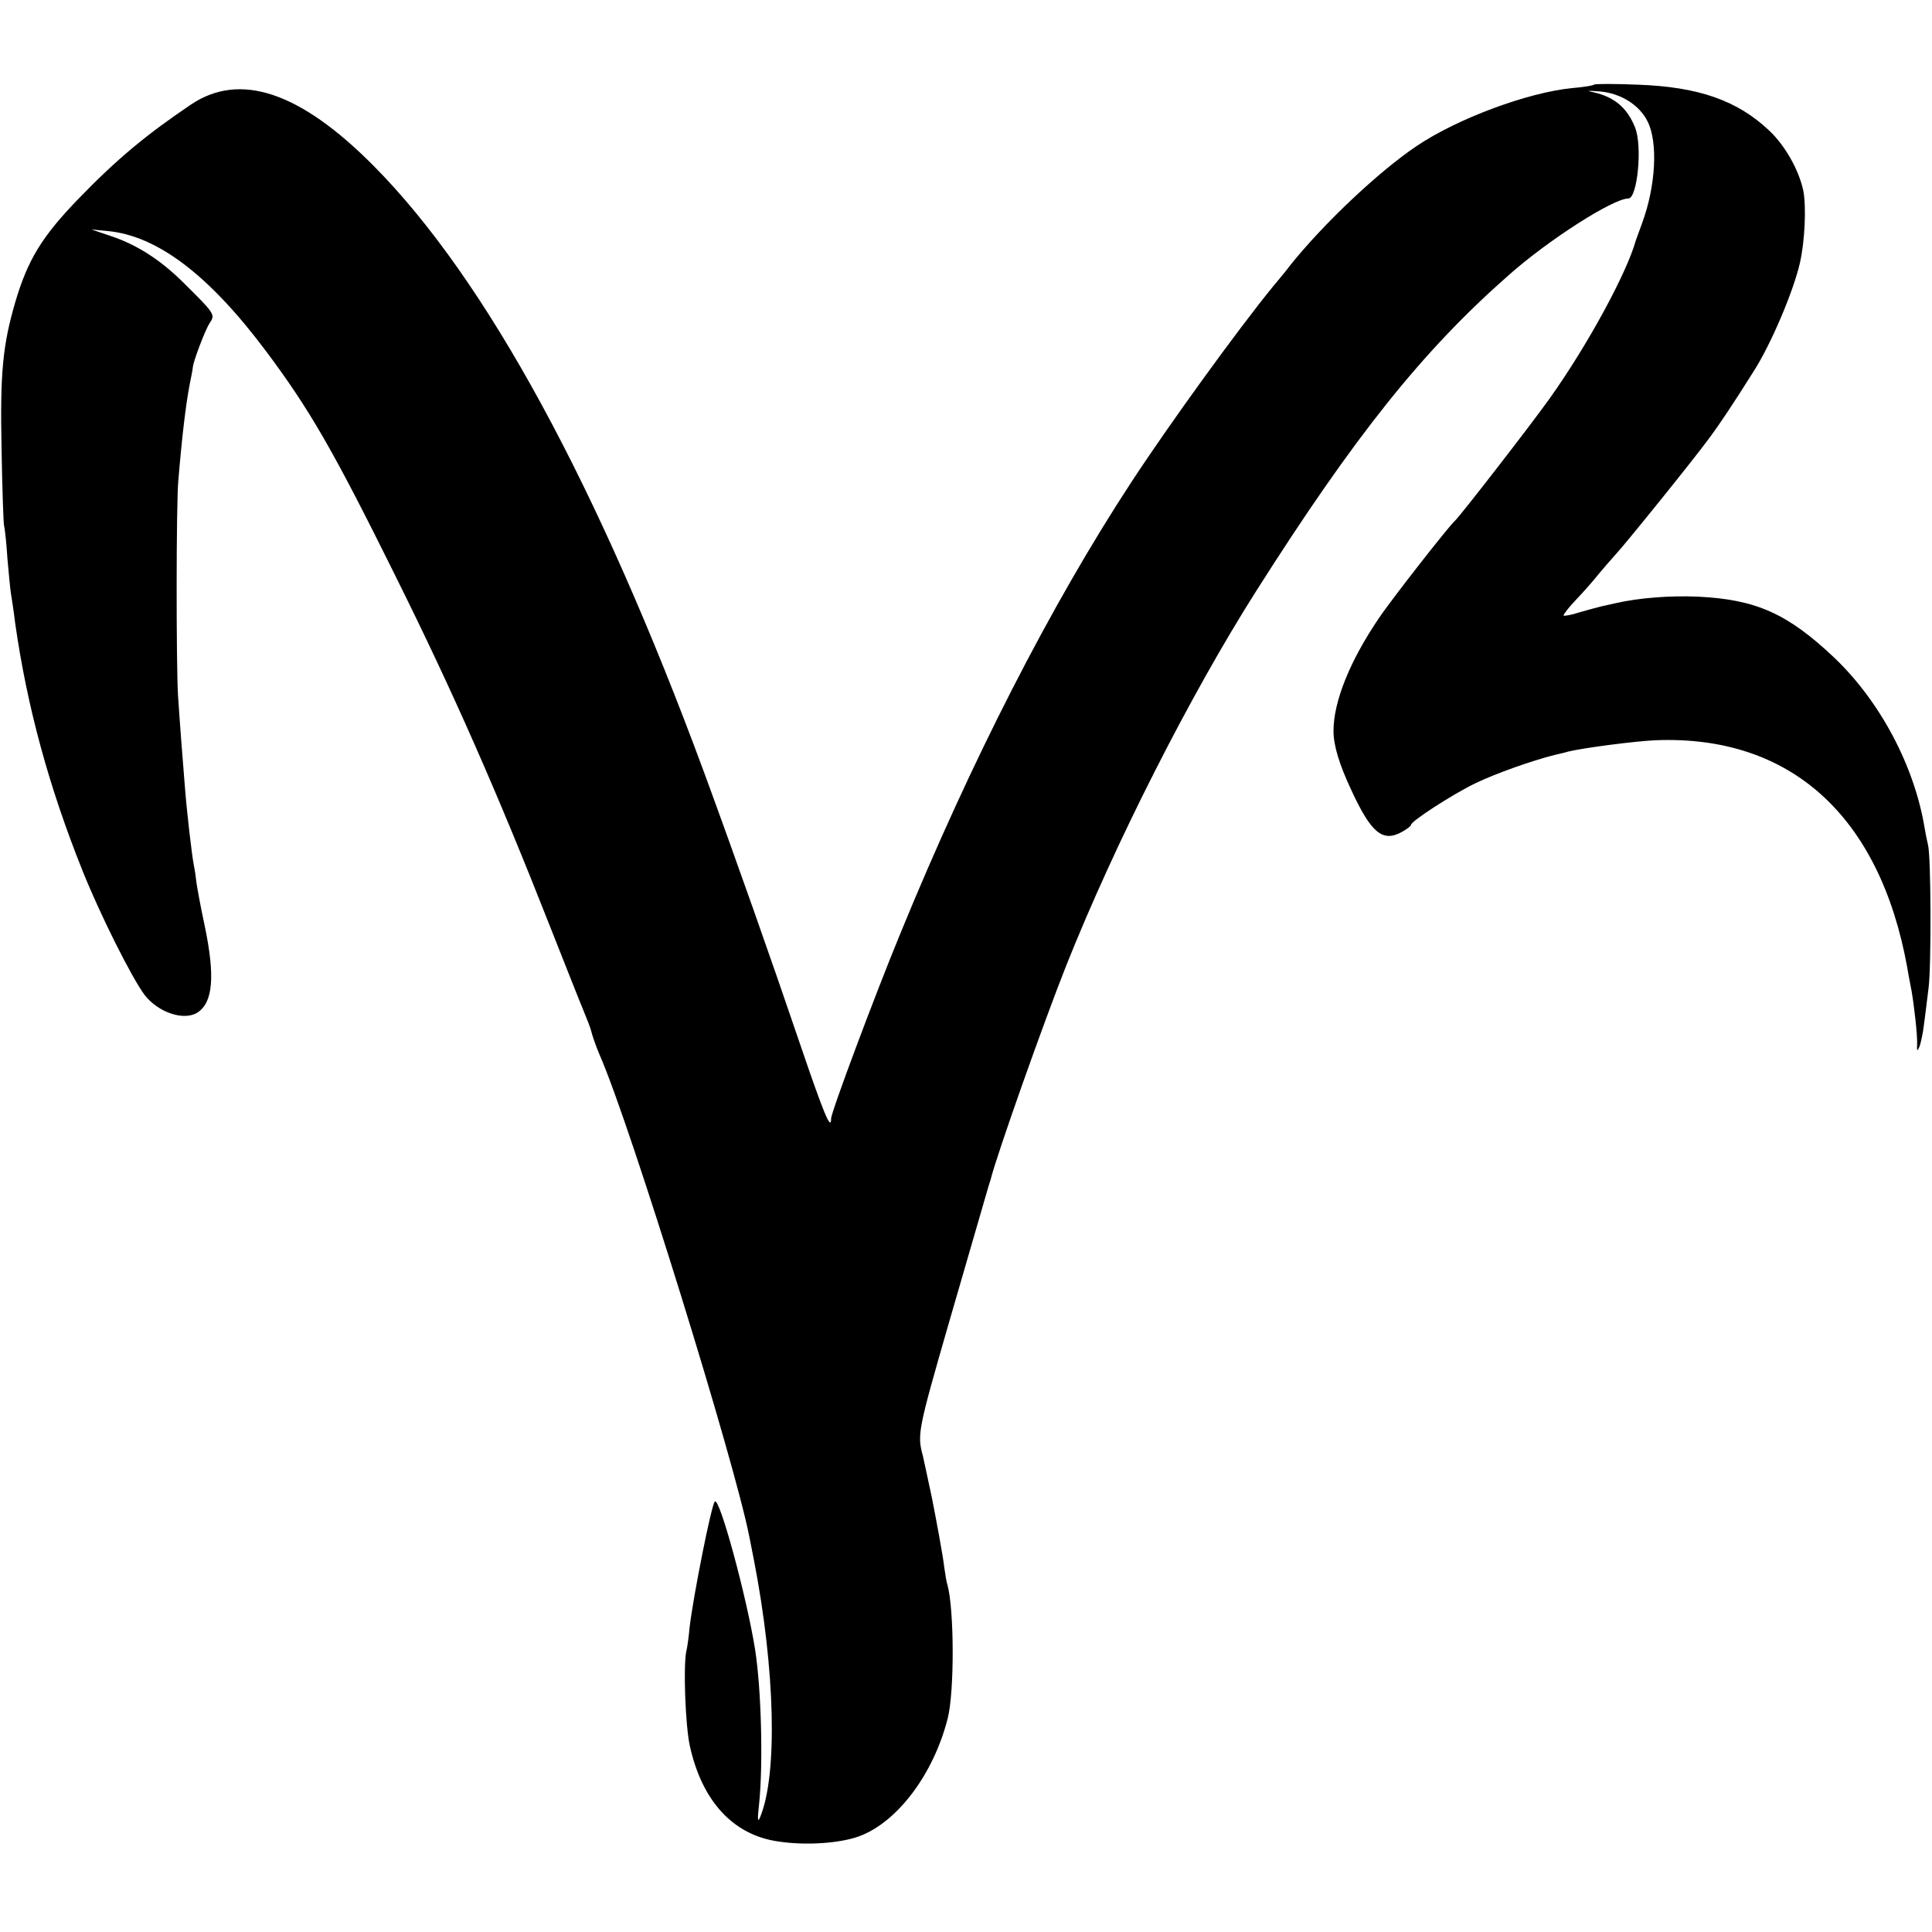<?xml version="1.0" standalone="no"?>
<!DOCTYPE svg PUBLIC "-//W3C//DTD SVG 20010904//EN"
 "http://www.w3.org/TR/2001/REC-SVG-20010904/DTD/svg10.dtd">
<svg version="1.0" xmlns="http://www.w3.org/2000/svg"
 width="623pt" height="623pt" viewBox="0 0 623 623"
 preserveAspectRatio="xMidYMid meet">
<g transform="translate(0,623) scale(0.1,-0.1)"
fill="#000000" stroke="none">
<path d="M5140 5957 c-3 -3 -34 -8 -70 -11 -143 -14 -370 -98 -502 -187 -122
-82 -300 -250 -408 -385 -8 -11 -33 -42 -56 -69 -111 -136 -333 -442 -456
-630 -260 -397 -517 -900 -743 -1451 -85 -206 -225 -581 -225 -601 0 -42 -24
17 -99 237 -92 271 -209 603 -309 875 -342 928 -705 1595 -1067 1960 -237 239
-431 304 -589 198 -145 -98 -238 -175 -362 -303 -118 -122 -164 -196 -205
-335 -40 -138 -49 -226 -44 -470 2 -126 6 -239 8 -250 3 -11 8 -59 11 -107 4
-47 9 -97 11 -110 2 -12 9 -57 14 -98 38 -267 108 -526 218 -800 57 -142 158
-343 199 -398 44 -57 127 -85 171 -57 50 33 57 117 23 280 -12 55 -23 116 -26
135 -2 19 -6 46 -9 60 -7 37 -23 176 -29 255 -6 72 -17 215 -22 293 -6 102 -6
618 1 692 12 145 24 243 36 307 6 29 11 56 11 60 2 20 40 120 54 141 19 28 17
30 -87 133 -74 73 -151 122 -238 150 l-56 19 52 -5 c160 -15 326 -141 509
-385 141 -188 218 -321 418 -725 187 -376 330 -701 501 -1136 53 -134 100
-253 105 -264 9 -22 23 -57 25 -65 5 -21 19 -60 30 -85 99 -227 434 -1309 481
-1549 2 -11 9 -46 15 -76 69 -355 77 -693 20 -830 -8 -19 -9 -8 -3 45 13 128
7 367 -13 495 -27 170 -115 494 -130 478 -11 -10 -69 -303 -81 -403 -3 -33 -8
-69 -11 -80 -10 -49 -3 -237 11 -303 39 -179 139 -289 285 -310 90 -14 203 -6
265 18 122 47 237 201 282 379 22 87 21 352 -1 431 -3 8 -7 33 -10 55 -4 37
-28 165 -40 225 -3 14 -10 48 -16 75 -6 28 -12 55 -13 60 -19 69 -16 83 84
430 56 193 108 373 116 400 8 28 16 55 18 60 20 81 171 507 244 691 157 394
400 873 612 1207 318 501 536 774 813 1018 129 115 339 249 388 249 29 0 46
171 21 230 -25 62 -66 97 -132 112 -27 6 -22 6 20 3 67 -6 127 -44 153 -97 34
-68 26 -209 -18 -328 -9 -25 -18 -49 -20 -55 -29 -105 -156 -339 -278 -510
-62 -87 -290 -381 -306 -395 -17 -14 -205 -254 -245 -314 -93 -137 -146 -268
-146 -363 0 -46 18 -107 58 -192 63 -136 100 -167 160 -135 17 9 32 20 32 24
0 12 133 98 207 134 62 30 181 73 258 92 17 4 35 8 40 10 48 12 216 34 284 37
434 17 722 -243 811 -732 5 -31 12 -65 14 -76 8 -45 19 -142 18 -170 -1 -26 0
-27 8 -9 4 12 11 43 14 70 4 27 10 81 15 119 9 72 8 424 -2 461 -3 12 -8 37
-11 55 -33 199 -143 407 -291 548 -150 142 -252 188 -440 197 -89 4 -191 -4
-265 -21 -14 -3 -34 -8 -45 -10 -11 -3 -43 -11 -70 -19 -27 -9 -51 -13 -53
-11 -2 2 16 26 41 52 25 26 58 64 73 83 16 19 39 46 52 60 36 39 253 308 302
375 38 51 79 113 147 221 54 85 126 254 147 346 16 70 21 181 11 233 -14 66
-58 145 -110 194 -103 97 -227 141 -425 148 -74 3 -137 3 -140 0z"/>
</g>
</svg>
